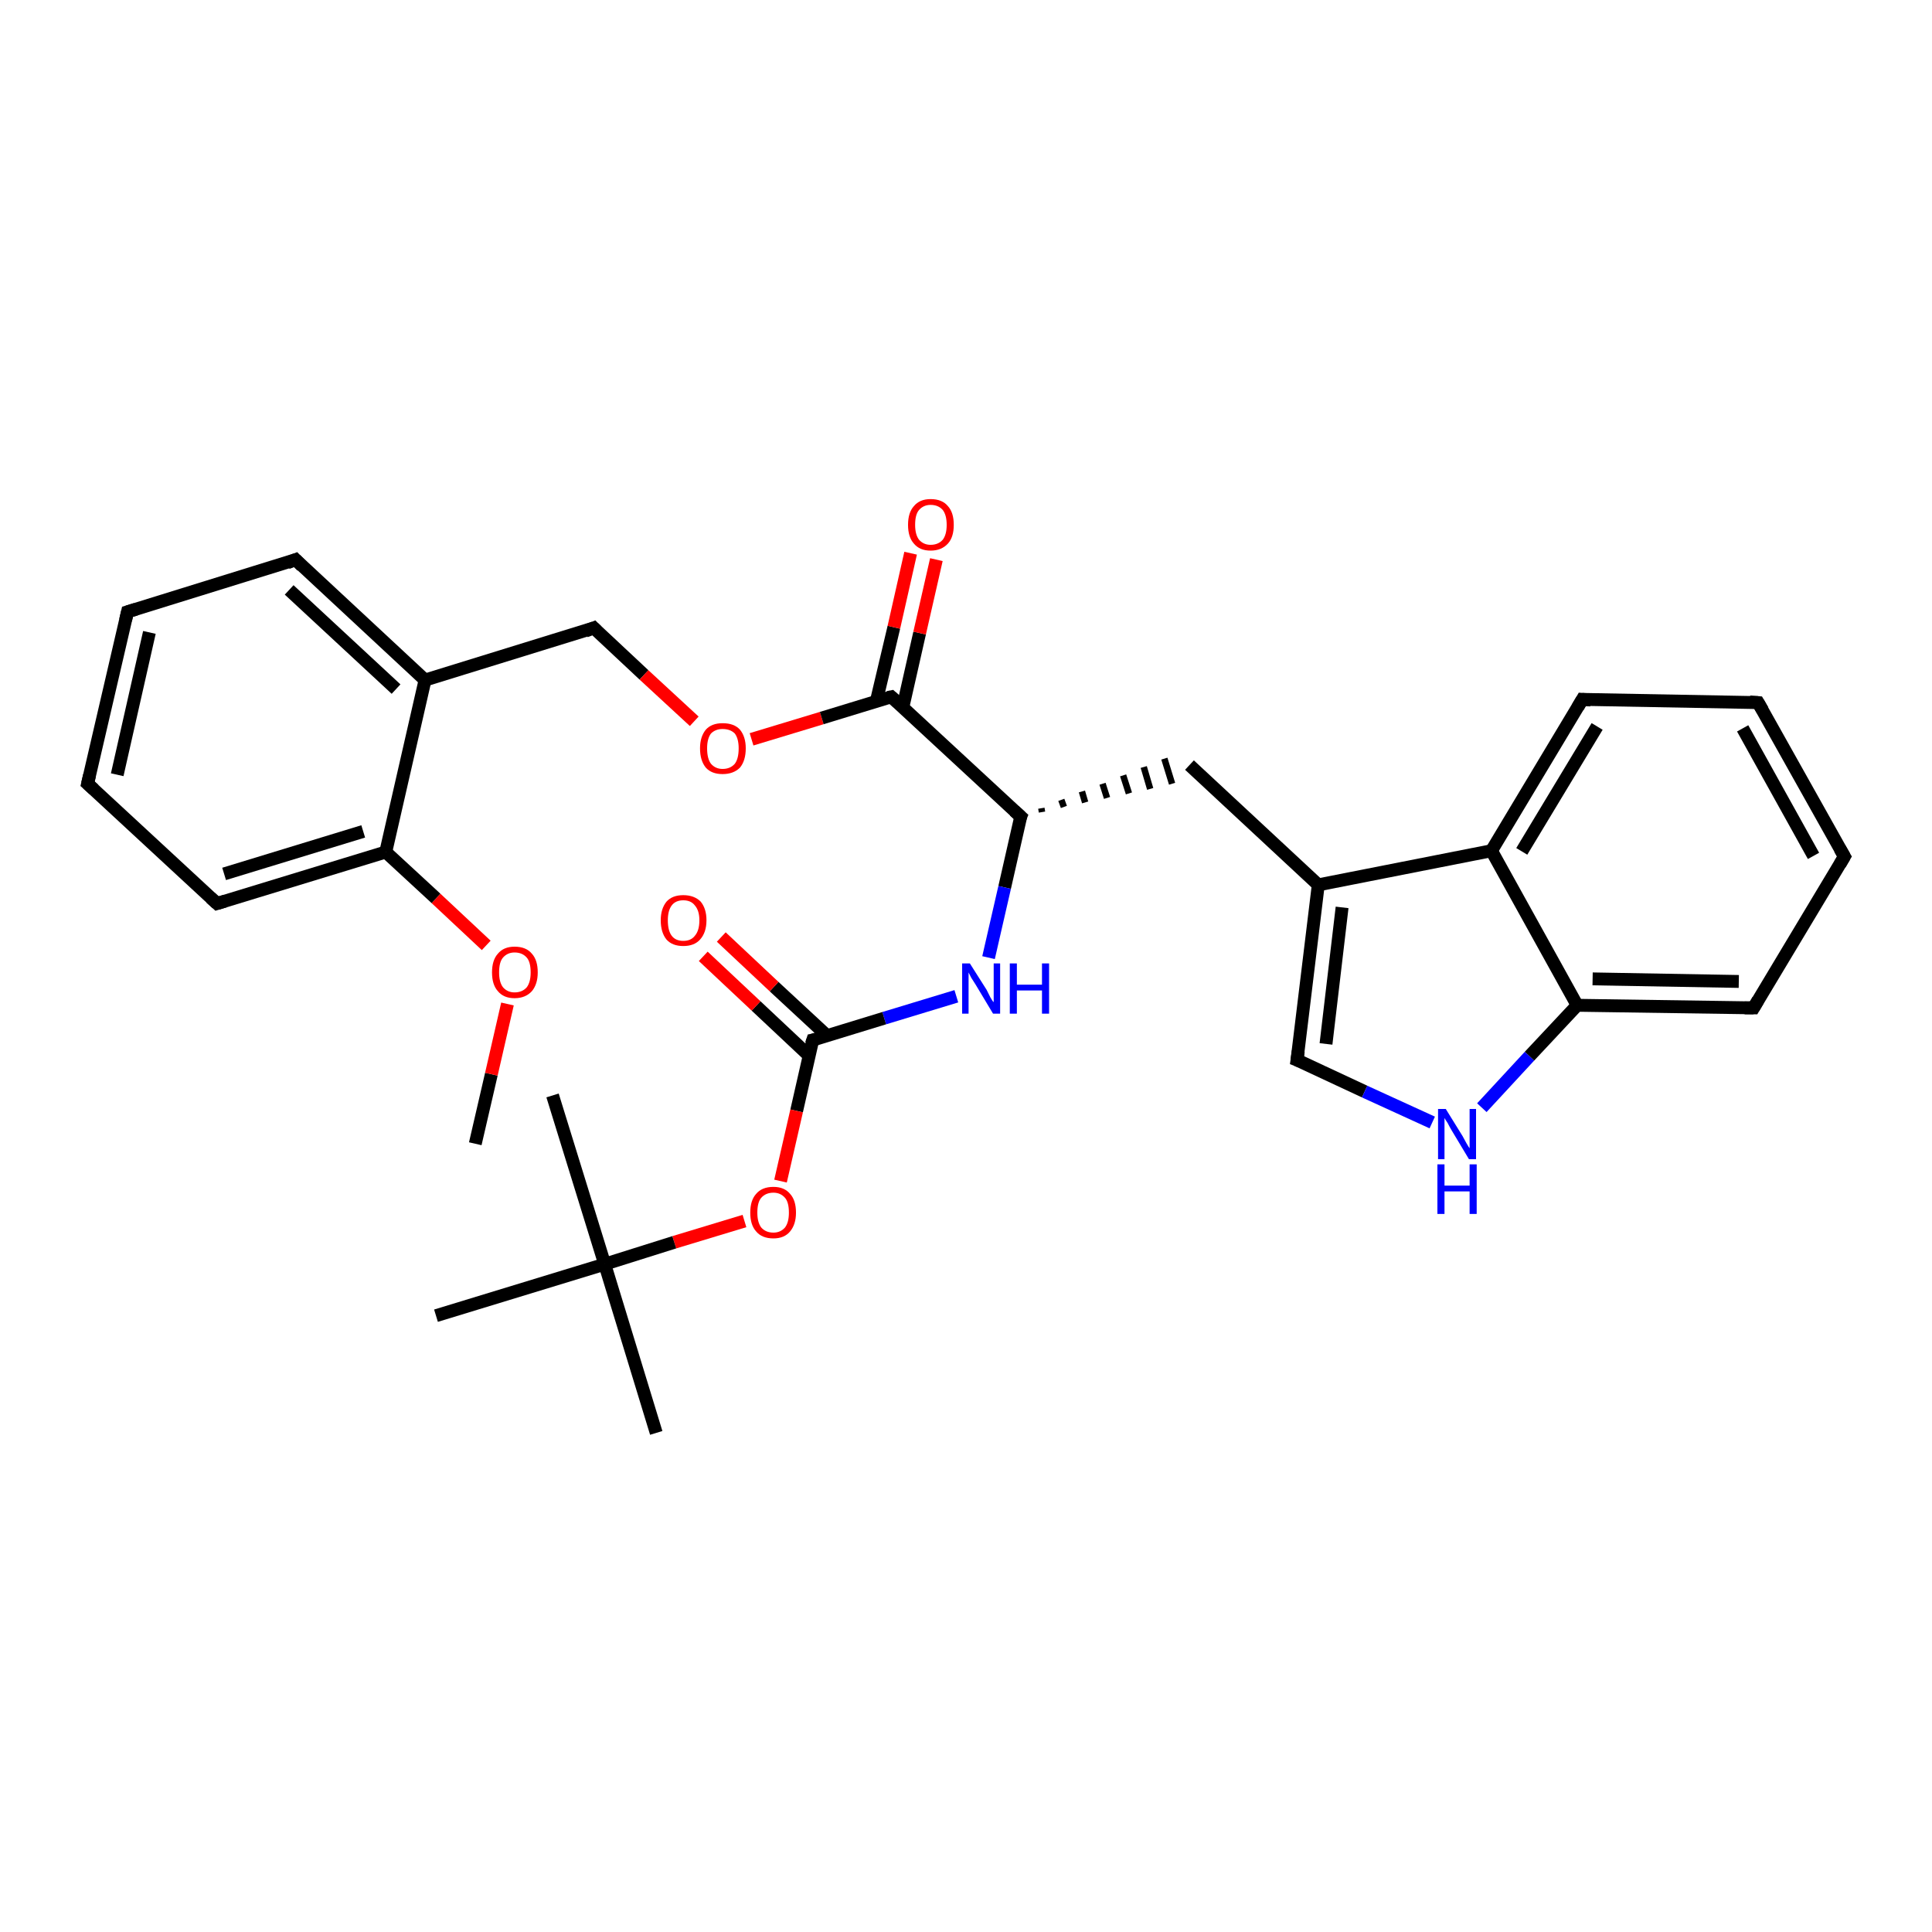 <?xml version='1.0' encoding='iso-8859-1'?>
<svg version='1.1' baseProfile='full'
              xmlns='http://www.w3.org/2000/svg'
                      xmlns:rdkit='http://www.rdkit.org/xml'
                      xmlns:xlink='http://www.w3.org/1999/xlink'
                  xml:space='preserve'
width='300px' height='300px' viewBox='0 0 300 300'>
<!-- END OF HEADER -->
<rect style='opacity:1.0;fill:#FFFFFF;stroke:none' width='300.0' height='300.0' x='0.0' y='0.0'> </rect>
<path class='bond-0 atom-0 atom-1' d='M 73.8,177.6 L 76.3,166.8' style='fill:none;fill-rule:evenodd;stroke:#000000;stroke-width:2.0px;stroke-linecap:butt;stroke-linejoin:miter;stroke-opacity:1' />
<path class='bond-0 atom-0 atom-1' d='M 76.3,166.8 L 78.8,155.9' style='fill:none;fill-rule:evenodd;stroke:#FF0000;stroke-width:2.0px;stroke-linecap:butt;stroke-linejoin:miter;stroke-opacity:1' />
<path class='bond-1 atom-1 atom-2' d='M 75.5,146.8 L 67.7,139.5' style='fill:none;fill-rule:evenodd;stroke:#FF0000;stroke-width:2.0px;stroke-linecap:butt;stroke-linejoin:miter;stroke-opacity:1' />
<path class='bond-1 atom-1 atom-2' d='M 67.7,139.5 L 59.9,132.3' style='fill:none;fill-rule:evenodd;stroke:#000000;stroke-width:2.0px;stroke-linecap:butt;stroke-linejoin:miter;stroke-opacity:1' />
<path class='bond-2 atom-2 atom-3' d='M 59.9,132.3 L 33.7,140.3' style='fill:none;fill-rule:evenodd;stroke:#000000;stroke-width:2.0px;stroke-linecap:butt;stroke-linejoin:miter;stroke-opacity:1' />
<path class='bond-2 atom-2 atom-3' d='M 56.4,129.1 L 34.8,135.7' style='fill:none;fill-rule:evenodd;stroke:#000000;stroke-width:2.0px;stroke-linecap:butt;stroke-linejoin:miter;stroke-opacity:1' />
<path class='bond-3 atom-3 atom-4' d='M 33.7,140.3 L 13.6,121.7' style='fill:none;fill-rule:evenodd;stroke:#000000;stroke-width:2.0px;stroke-linecap:butt;stroke-linejoin:miter;stroke-opacity:1' />
<path class='bond-4 atom-4 atom-5' d='M 13.6,121.7 L 19.8,95.0' style='fill:none;fill-rule:evenodd;stroke:#000000;stroke-width:2.0px;stroke-linecap:butt;stroke-linejoin:miter;stroke-opacity:1' />
<path class='bond-4 atom-4 atom-5' d='M 18.2,120.3 L 23.2,98.2' style='fill:none;fill-rule:evenodd;stroke:#000000;stroke-width:2.0px;stroke-linecap:butt;stroke-linejoin:miter;stroke-opacity:1' />
<path class='bond-5 atom-5 atom-6' d='M 19.8,95.0 L 45.9,86.9' style='fill:none;fill-rule:evenodd;stroke:#000000;stroke-width:2.0px;stroke-linecap:butt;stroke-linejoin:miter;stroke-opacity:1' />
<path class='bond-6 atom-6 atom-7' d='M 45.9,86.9 L 66.0,105.6' style='fill:none;fill-rule:evenodd;stroke:#000000;stroke-width:2.0px;stroke-linecap:butt;stroke-linejoin:miter;stroke-opacity:1' />
<path class='bond-6 atom-6 atom-7' d='M 44.9,91.6 L 61.5,107.0' style='fill:none;fill-rule:evenodd;stroke:#000000;stroke-width:2.0px;stroke-linecap:butt;stroke-linejoin:miter;stroke-opacity:1' />
<path class='bond-7 atom-7 atom-8' d='M 66.0,105.6 L 92.2,97.5' style='fill:none;fill-rule:evenodd;stroke:#000000;stroke-width:2.0px;stroke-linecap:butt;stroke-linejoin:miter;stroke-opacity:1' />
<path class='bond-8 atom-8 atom-9' d='M 92.2,97.5 L 100.0,104.8' style='fill:none;fill-rule:evenodd;stroke:#000000;stroke-width:2.0px;stroke-linecap:butt;stroke-linejoin:miter;stroke-opacity:1' />
<path class='bond-8 atom-8 atom-9' d='M 100.0,104.8 L 107.8,112.0' style='fill:none;fill-rule:evenodd;stroke:#FF0000;stroke-width:2.0px;stroke-linecap:butt;stroke-linejoin:miter;stroke-opacity:1' />
<path class='bond-9 atom-9 atom-10' d='M 116.7,114.8 L 127.6,111.5' style='fill:none;fill-rule:evenodd;stroke:#FF0000;stroke-width:2.0px;stroke-linecap:butt;stroke-linejoin:miter;stroke-opacity:1' />
<path class='bond-9 atom-9 atom-10' d='M 127.6,111.5 L 138.4,108.2' style='fill:none;fill-rule:evenodd;stroke:#000000;stroke-width:2.0px;stroke-linecap:butt;stroke-linejoin:miter;stroke-opacity:1' />
<path class='bond-10 atom-10 atom-11' d='M 140.2,109.8 L 142.8,98.3' style='fill:none;fill-rule:evenodd;stroke:#000000;stroke-width:2.0px;stroke-linecap:butt;stroke-linejoin:miter;stroke-opacity:1' />
<path class='bond-10 atom-10 atom-11' d='M 142.8,98.3 L 145.4,86.9' style='fill:none;fill-rule:evenodd;stroke:#FF0000;stroke-width:2.0px;stroke-linecap:butt;stroke-linejoin:miter;stroke-opacity:1' />
<path class='bond-10 atom-10 atom-11' d='M 136.1,108.8 L 138.8,97.4' style='fill:none;fill-rule:evenodd;stroke:#000000;stroke-width:2.0px;stroke-linecap:butt;stroke-linejoin:miter;stroke-opacity:1' />
<path class='bond-10 atom-10 atom-11' d='M 138.8,97.4 L 141.4,85.9' style='fill:none;fill-rule:evenodd;stroke:#FF0000;stroke-width:2.0px;stroke-linecap:butt;stroke-linejoin:miter;stroke-opacity:1' />
<path class='bond-11 atom-10 atom-12' d='M 138.4,108.2 L 158.5,126.8' style='fill:none;fill-rule:evenodd;stroke:#000000;stroke-width:2.0px;stroke-linecap:butt;stroke-linejoin:miter;stroke-opacity:1' />
<path class='bond-12 atom-12 atom-13' d='M 161.8,126.1 L 161.7,125.5' style='fill:none;fill-rule:evenodd;stroke:#000000;stroke-width:1.0px;stroke-linecap:butt;stroke-linejoin:miter;stroke-opacity:1' />
<path class='bond-12 atom-12 atom-13' d='M 165.2,125.3 L 164.8,124.2' style='fill:none;fill-rule:evenodd;stroke:#000000;stroke-width:1.0px;stroke-linecap:butt;stroke-linejoin:miter;stroke-opacity:1' />
<path class='bond-12 atom-12 atom-13' d='M 168.5,124.6 L 168.0,122.9' style='fill:none;fill-rule:evenodd;stroke:#000000;stroke-width:1.0px;stroke-linecap:butt;stroke-linejoin:miter;stroke-opacity:1' />
<path class='bond-12 atom-12 atom-13' d='M 171.9,123.9 L 171.2,121.7' style='fill:none;fill-rule:evenodd;stroke:#000000;stroke-width:1.0px;stroke-linecap:butt;stroke-linejoin:miter;stroke-opacity:1' />
<path class='bond-12 atom-12 atom-13' d='M 175.3,123.2 L 174.4,120.4' style='fill:none;fill-rule:evenodd;stroke:#000000;stroke-width:1.0px;stroke-linecap:butt;stroke-linejoin:miter;stroke-opacity:1' />
<path class='bond-12 atom-12 atom-13' d='M 178.6,122.5 L 177.6,119.1' style='fill:none;fill-rule:evenodd;stroke:#000000;stroke-width:1.0px;stroke-linecap:butt;stroke-linejoin:miter;stroke-opacity:1' />
<path class='bond-12 atom-12 atom-13' d='M 182.0,121.7 L 180.8,117.8' style='fill:none;fill-rule:evenodd;stroke:#000000;stroke-width:1.0px;stroke-linecap:butt;stroke-linejoin:miter;stroke-opacity:1' />
<path class='bond-13 atom-13 atom-14' d='M 184.7,118.8 L 204.7,137.4' style='fill:none;fill-rule:evenodd;stroke:#000000;stroke-width:2.0px;stroke-linecap:butt;stroke-linejoin:miter;stroke-opacity:1' />
<path class='bond-14 atom-14 atom-15' d='M 204.7,137.4 L 201.4,164.6' style='fill:none;fill-rule:evenodd;stroke:#000000;stroke-width:2.0px;stroke-linecap:butt;stroke-linejoin:miter;stroke-opacity:1' />
<path class='bond-14 atom-14 atom-15' d='M 208.4,140.9 L 205.9,162.1' style='fill:none;fill-rule:evenodd;stroke:#000000;stroke-width:2.0px;stroke-linecap:butt;stroke-linejoin:miter;stroke-opacity:1' />
<path class='bond-15 atom-15 atom-16' d='M 201.4,164.6 L 211.9,169.5' style='fill:none;fill-rule:evenodd;stroke:#000000;stroke-width:2.0px;stroke-linecap:butt;stroke-linejoin:miter;stroke-opacity:1' />
<path class='bond-15 atom-15 atom-16' d='M 211.9,169.5 L 222.4,174.3' style='fill:none;fill-rule:evenodd;stroke:#0000FF;stroke-width:2.0px;stroke-linecap:butt;stroke-linejoin:miter;stroke-opacity:1' />
<path class='bond-16 atom-16 atom-17' d='M 230.1,172.0 L 237.5,164.0' style='fill:none;fill-rule:evenodd;stroke:#0000FF;stroke-width:2.0px;stroke-linecap:butt;stroke-linejoin:miter;stroke-opacity:1' />
<path class='bond-16 atom-16 atom-17' d='M 237.5,164.0 L 244.9,156.1' style='fill:none;fill-rule:evenodd;stroke:#000000;stroke-width:2.0px;stroke-linecap:butt;stroke-linejoin:miter;stroke-opacity:1' />
<path class='bond-17 atom-17 atom-18' d='M 244.9,156.1 L 272.3,156.5' style='fill:none;fill-rule:evenodd;stroke:#000000;stroke-width:2.0px;stroke-linecap:butt;stroke-linejoin:miter;stroke-opacity:1' />
<path class='bond-17 atom-17 atom-18' d='M 247.3,152.0 L 270.0,152.4' style='fill:none;fill-rule:evenodd;stroke:#000000;stroke-width:2.0px;stroke-linecap:butt;stroke-linejoin:miter;stroke-opacity:1' />
<path class='bond-18 atom-18 atom-19' d='M 272.3,156.5 L 286.4,133.0' style='fill:none;fill-rule:evenodd;stroke:#000000;stroke-width:2.0px;stroke-linecap:butt;stroke-linejoin:miter;stroke-opacity:1' />
<path class='bond-19 atom-19 atom-20' d='M 286.4,133.0 L 273.0,109.1' style='fill:none;fill-rule:evenodd;stroke:#000000;stroke-width:2.0px;stroke-linecap:butt;stroke-linejoin:miter;stroke-opacity:1' />
<path class='bond-19 atom-19 atom-20' d='M 281.6,132.9 L 270.6,113.1' style='fill:none;fill-rule:evenodd;stroke:#000000;stroke-width:2.0px;stroke-linecap:butt;stroke-linejoin:miter;stroke-opacity:1' />
<path class='bond-20 atom-20 atom-21' d='M 273.0,109.1 L 245.7,108.6' style='fill:none;fill-rule:evenodd;stroke:#000000;stroke-width:2.0px;stroke-linecap:butt;stroke-linejoin:miter;stroke-opacity:1' />
<path class='bond-21 atom-21 atom-22' d='M 245.7,108.6 L 231.6,132.1' style='fill:none;fill-rule:evenodd;stroke:#000000;stroke-width:2.0px;stroke-linecap:butt;stroke-linejoin:miter;stroke-opacity:1' />
<path class='bond-21 atom-21 atom-22' d='M 248.0,112.8 L 236.3,132.2' style='fill:none;fill-rule:evenodd;stroke:#000000;stroke-width:2.0px;stroke-linecap:butt;stroke-linejoin:miter;stroke-opacity:1' />
<path class='bond-22 atom-12 atom-23' d='M 158.5,126.8 L 156.0,137.8' style='fill:none;fill-rule:evenodd;stroke:#000000;stroke-width:2.0px;stroke-linecap:butt;stroke-linejoin:miter;stroke-opacity:1' />
<path class='bond-22 atom-12 atom-23' d='M 156.0,137.8 L 153.5,148.7' style='fill:none;fill-rule:evenodd;stroke:#0000FF;stroke-width:2.0px;stroke-linecap:butt;stroke-linejoin:miter;stroke-opacity:1' />
<path class='bond-23 atom-23 atom-24' d='M 148.5,154.7 L 137.3,158.1' style='fill:none;fill-rule:evenodd;stroke:#0000FF;stroke-width:2.0px;stroke-linecap:butt;stroke-linejoin:miter;stroke-opacity:1' />
<path class='bond-23 atom-23 atom-24' d='M 137.3,158.1 L 126.2,161.5' style='fill:none;fill-rule:evenodd;stroke:#000000;stroke-width:2.0px;stroke-linecap:butt;stroke-linejoin:miter;stroke-opacity:1' />
<path class='bond-24 atom-24 atom-25' d='M 128.4,160.8 L 120.2,153.2' style='fill:none;fill-rule:evenodd;stroke:#000000;stroke-width:2.0px;stroke-linecap:butt;stroke-linejoin:miter;stroke-opacity:1' />
<path class='bond-24 atom-24 atom-25' d='M 120.2,153.2 L 112.0,145.5' style='fill:none;fill-rule:evenodd;stroke:#FF0000;stroke-width:2.0px;stroke-linecap:butt;stroke-linejoin:miter;stroke-opacity:1' />
<path class='bond-24 atom-24 atom-25' d='M 125.6,163.9 L 117.4,156.2' style='fill:none;fill-rule:evenodd;stroke:#000000;stroke-width:2.0px;stroke-linecap:butt;stroke-linejoin:miter;stroke-opacity:1' />
<path class='bond-24 atom-24 atom-25' d='M 117.4,156.2 L 109.2,148.5' style='fill:none;fill-rule:evenodd;stroke:#FF0000;stroke-width:2.0px;stroke-linecap:butt;stroke-linejoin:miter;stroke-opacity:1' />
<path class='bond-25 atom-24 atom-26' d='M 126.2,161.5 L 123.7,172.5' style='fill:none;fill-rule:evenodd;stroke:#000000;stroke-width:2.0px;stroke-linecap:butt;stroke-linejoin:miter;stroke-opacity:1' />
<path class='bond-25 atom-24 atom-26' d='M 123.7,172.5 L 121.2,183.4' style='fill:none;fill-rule:evenodd;stroke:#FF0000;stroke-width:2.0px;stroke-linecap:butt;stroke-linejoin:miter;stroke-opacity:1' />
<path class='bond-26 atom-26 atom-27' d='M 115.6,189.6 L 104.7,192.9' style='fill:none;fill-rule:evenodd;stroke:#FF0000;stroke-width:2.0px;stroke-linecap:butt;stroke-linejoin:miter;stroke-opacity:1' />
<path class='bond-26 atom-26 atom-27' d='M 104.7,192.9 L 93.9,196.3' style='fill:none;fill-rule:evenodd;stroke:#000000;stroke-width:2.0px;stroke-linecap:butt;stroke-linejoin:miter;stroke-opacity:1' />
<path class='bond-27 atom-27 atom-28' d='M 93.9,196.3 L 101.9,222.5' style='fill:none;fill-rule:evenodd;stroke:#000000;stroke-width:2.0px;stroke-linecap:butt;stroke-linejoin:miter;stroke-opacity:1' />
<path class='bond-28 atom-27 atom-29' d='M 93.9,196.3 L 85.8,170.1' style='fill:none;fill-rule:evenodd;stroke:#000000;stroke-width:2.0px;stroke-linecap:butt;stroke-linejoin:miter;stroke-opacity:1' />
<path class='bond-29 atom-27 atom-30' d='M 93.9,196.3 L 67.7,204.3' style='fill:none;fill-rule:evenodd;stroke:#000000;stroke-width:2.0px;stroke-linecap:butt;stroke-linejoin:miter;stroke-opacity:1' />
<path class='bond-30 atom-7 atom-2' d='M 66.0,105.6 L 59.9,132.3' style='fill:none;fill-rule:evenodd;stroke:#000000;stroke-width:2.0px;stroke-linecap:butt;stroke-linejoin:miter;stroke-opacity:1' />
<path class='bond-31 atom-22 atom-14' d='M 231.6,132.1 L 204.7,137.4' style='fill:none;fill-rule:evenodd;stroke:#000000;stroke-width:2.0px;stroke-linecap:butt;stroke-linejoin:miter;stroke-opacity:1' />
<path class='bond-32 atom-22 atom-17' d='M 231.6,132.1 L 244.9,156.1' style='fill:none;fill-rule:evenodd;stroke:#000000;stroke-width:2.0px;stroke-linecap:butt;stroke-linejoin:miter;stroke-opacity:1' />
<path d='M 35.0,139.9 L 33.7,140.3 L 32.7,139.4' style='fill:none;stroke:#000000;stroke-width:2.0px;stroke-linecap:butt;stroke-linejoin:miter;stroke-opacity:1;' />
<path d='M 14.6,122.6 L 13.6,121.7 L 13.9,120.4' style='fill:none;stroke:#000000;stroke-width:2.0px;stroke-linecap:butt;stroke-linejoin:miter;stroke-opacity:1;' />
<path d='M 19.5,96.3 L 19.8,95.0 L 21.1,94.6' style='fill:none;stroke:#000000;stroke-width:2.0px;stroke-linecap:butt;stroke-linejoin:miter;stroke-opacity:1;' />
<path d='M 44.6,87.4 L 45.9,86.9 L 46.9,87.9' style='fill:none;stroke:#000000;stroke-width:2.0px;stroke-linecap:butt;stroke-linejoin:miter;stroke-opacity:1;' />
<path d='M 90.9,98.0 L 92.2,97.5 L 92.6,97.9' style='fill:none;stroke:#000000;stroke-width:2.0px;stroke-linecap:butt;stroke-linejoin:miter;stroke-opacity:1;' />
<path d='M 137.9,108.3 L 138.4,108.2 L 139.4,109.1' style='fill:none;stroke:#000000;stroke-width:2.0px;stroke-linecap:butt;stroke-linejoin:miter;stroke-opacity:1;' />
<path d='M 157.5,125.9 L 158.5,126.8 L 158.3,127.3' style='fill:none;stroke:#000000;stroke-width:2.0px;stroke-linecap:butt;stroke-linejoin:miter;stroke-opacity:1;' />
<path d='M 201.6,163.2 L 201.4,164.6 L 201.9,164.8' style='fill:none;stroke:#000000;stroke-width:2.0px;stroke-linecap:butt;stroke-linejoin:miter;stroke-opacity:1;' />
<path d='M 270.9,156.5 L 272.3,156.5 L 273.0,155.3' style='fill:none;stroke:#000000;stroke-width:2.0px;stroke-linecap:butt;stroke-linejoin:miter;stroke-opacity:1;' />
<path d='M 285.7,134.2 L 286.4,133.0 L 285.7,131.8' style='fill:none;stroke:#000000;stroke-width:2.0px;stroke-linecap:butt;stroke-linejoin:miter;stroke-opacity:1;' />
<path d='M 273.7,110.3 L 273.0,109.1 L 271.7,109.0' style='fill:none;stroke:#000000;stroke-width:2.0px;stroke-linecap:butt;stroke-linejoin:miter;stroke-opacity:1;' />
<path d='M 247.0,108.7 L 245.7,108.6 L 245.0,109.8' style='fill:none;stroke:#000000;stroke-width:2.0px;stroke-linecap:butt;stroke-linejoin:miter;stroke-opacity:1;' />
<path d='M 126.7,161.4 L 126.2,161.5 L 126.0,162.1' style='fill:none;stroke:#000000;stroke-width:2.0px;stroke-linecap:butt;stroke-linejoin:miter;stroke-opacity:1;' />
<path class='atom-1' d='M 76.4 151.0
Q 76.4 149.1, 77.3 148.1
Q 78.2 147.0, 79.9 147.0
Q 81.7 147.0, 82.6 148.1
Q 83.5 149.1, 83.5 151.0
Q 83.5 152.8, 82.6 153.9
Q 81.6 155.0, 79.9 155.0
Q 78.2 155.0, 77.3 153.9
Q 76.4 152.9, 76.4 151.0
M 79.9 154.1
Q 81.1 154.1, 81.8 153.3
Q 82.4 152.5, 82.4 151.0
Q 82.4 149.4, 81.8 148.7
Q 81.1 147.9, 79.9 147.9
Q 78.8 147.9, 78.1 148.7
Q 77.5 149.4, 77.5 151.0
Q 77.5 152.5, 78.1 153.3
Q 78.8 154.1, 79.9 154.1
' fill='#FF0000'/>
<path class='atom-9' d='M 108.7 116.2
Q 108.7 114.4, 109.6 113.3
Q 110.5 112.3, 112.2 112.3
Q 114.0 112.3, 114.9 113.3
Q 115.8 114.4, 115.8 116.2
Q 115.8 118.1, 114.9 119.2
Q 113.9 120.2, 112.2 120.2
Q 110.5 120.2, 109.6 119.2
Q 108.7 118.1, 108.7 116.2
M 112.2 119.4
Q 113.4 119.4, 114.1 118.6
Q 114.7 117.8, 114.7 116.2
Q 114.7 114.7, 114.1 113.9
Q 113.4 113.2, 112.2 113.2
Q 111.1 113.2, 110.4 113.9
Q 109.8 114.7, 109.8 116.2
Q 109.8 117.8, 110.4 118.6
Q 111.1 119.4, 112.2 119.4
' fill='#FF0000'/>
<path class='atom-11' d='M 141.0 81.5
Q 141.0 79.6, 141.9 78.6
Q 142.8 77.5, 144.5 77.5
Q 146.3 77.5, 147.2 78.6
Q 148.1 79.6, 148.1 81.5
Q 148.1 83.4, 147.2 84.4
Q 146.2 85.5, 144.5 85.5
Q 142.8 85.5, 141.9 84.4
Q 141.0 83.4, 141.0 81.5
M 144.5 84.6
Q 145.7 84.6, 146.4 83.8
Q 147.0 83.0, 147.0 81.5
Q 147.0 80.0, 146.4 79.2
Q 145.7 78.4, 144.5 78.4
Q 143.4 78.4, 142.7 79.2
Q 142.1 79.9, 142.1 81.5
Q 142.1 83.0, 142.7 83.8
Q 143.4 84.6, 144.5 84.6
' fill='#FF0000'/>
<path class='atom-16' d='M 224.5 172.2
L 227.1 176.4
Q 227.3 176.8, 227.7 177.5
Q 228.1 178.2, 228.2 178.3
L 228.2 172.2
L 229.2 172.2
L 229.2 180.0
L 228.1 180.0
L 225.4 175.5
Q 225.1 175.0, 224.8 174.4
Q 224.4 173.8, 224.3 173.6
L 224.3 180.0
L 223.3 180.0
L 223.3 172.2
L 224.5 172.2
' fill='#0000FF'/>
<path class='atom-16' d='M 223.2 180.8
L 224.3 180.8
L 224.3 184.1
L 228.2 184.1
L 228.2 180.8
L 229.3 180.8
L 229.3 188.5
L 228.2 188.5
L 228.2 185.0
L 224.3 185.0
L 224.3 188.5
L 223.2 188.5
L 223.2 180.8
' fill='#0000FF'/>
<path class='atom-23' d='M 150.6 149.6
L 153.2 153.7
Q 153.4 154.1, 153.8 154.9
Q 154.2 155.6, 154.3 155.6
L 154.3 149.6
L 155.3 149.6
L 155.3 157.4
L 154.2 157.4
L 151.5 152.9
Q 151.2 152.4, 150.8 151.8
Q 150.5 151.2, 150.4 151.0
L 150.4 157.4
L 149.4 157.4
L 149.4 149.6
L 150.6 149.6
' fill='#0000FF'/>
<path class='atom-23' d='M 156.8 149.6
L 157.9 149.6
L 157.9 152.9
L 161.8 152.9
L 161.8 149.6
L 162.9 149.6
L 162.9 157.4
L 161.8 157.4
L 161.8 153.8
L 157.9 153.8
L 157.9 157.4
L 156.8 157.4
L 156.8 149.6
' fill='#0000FF'/>
<path class='atom-25' d='M 102.6 142.9
Q 102.6 141.1, 103.5 140.0
Q 104.4 139.0, 106.1 139.0
Q 107.8 139.0, 108.8 140.0
Q 109.7 141.1, 109.7 142.9
Q 109.7 144.8, 108.7 145.9
Q 107.8 146.9, 106.1 146.9
Q 104.4 146.9, 103.5 145.9
Q 102.6 144.8, 102.6 142.9
M 106.1 146.1
Q 107.3 146.1, 107.9 145.3
Q 108.6 144.5, 108.6 142.9
Q 108.6 141.4, 107.9 140.6
Q 107.3 139.8, 106.1 139.8
Q 104.9 139.8, 104.3 140.6
Q 103.7 141.4, 103.7 142.9
Q 103.7 144.5, 104.3 145.3
Q 104.9 146.1, 106.1 146.1
' fill='#FF0000'/>
<path class='atom-26' d='M 116.5 188.3
Q 116.5 186.4, 117.4 185.4
Q 118.3 184.3, 120.1 184.3
Q 121.8 184.3, 122.7 185.4
Q 123.6 186.4, 123.6 188.3
Q 123.6 190.1, 122.7 191.2
Q 121.8 192.3, 120.1 192.3
Q 118.3 192.3, 117.4 191.2
Q 116.5 190.2, 116.5 188.3
M 120.1 191.4
Q 121.2 191.4, 121.9 190.6
Q 122.5 189.8, 122.5 188.3
Q 122.5 186.7, 121.9 186.0
Q 121.2 185.2, 120.1 185.2
Q 118.9 185.2, 118.2 186.0
Q 117.6 186.7, 117.6 188.3
Q 117.6 189.8, 118.2 190.6
Q 118.9 191.4, 120.1 191.4
' fill='#FF0000'/>
</svg>
